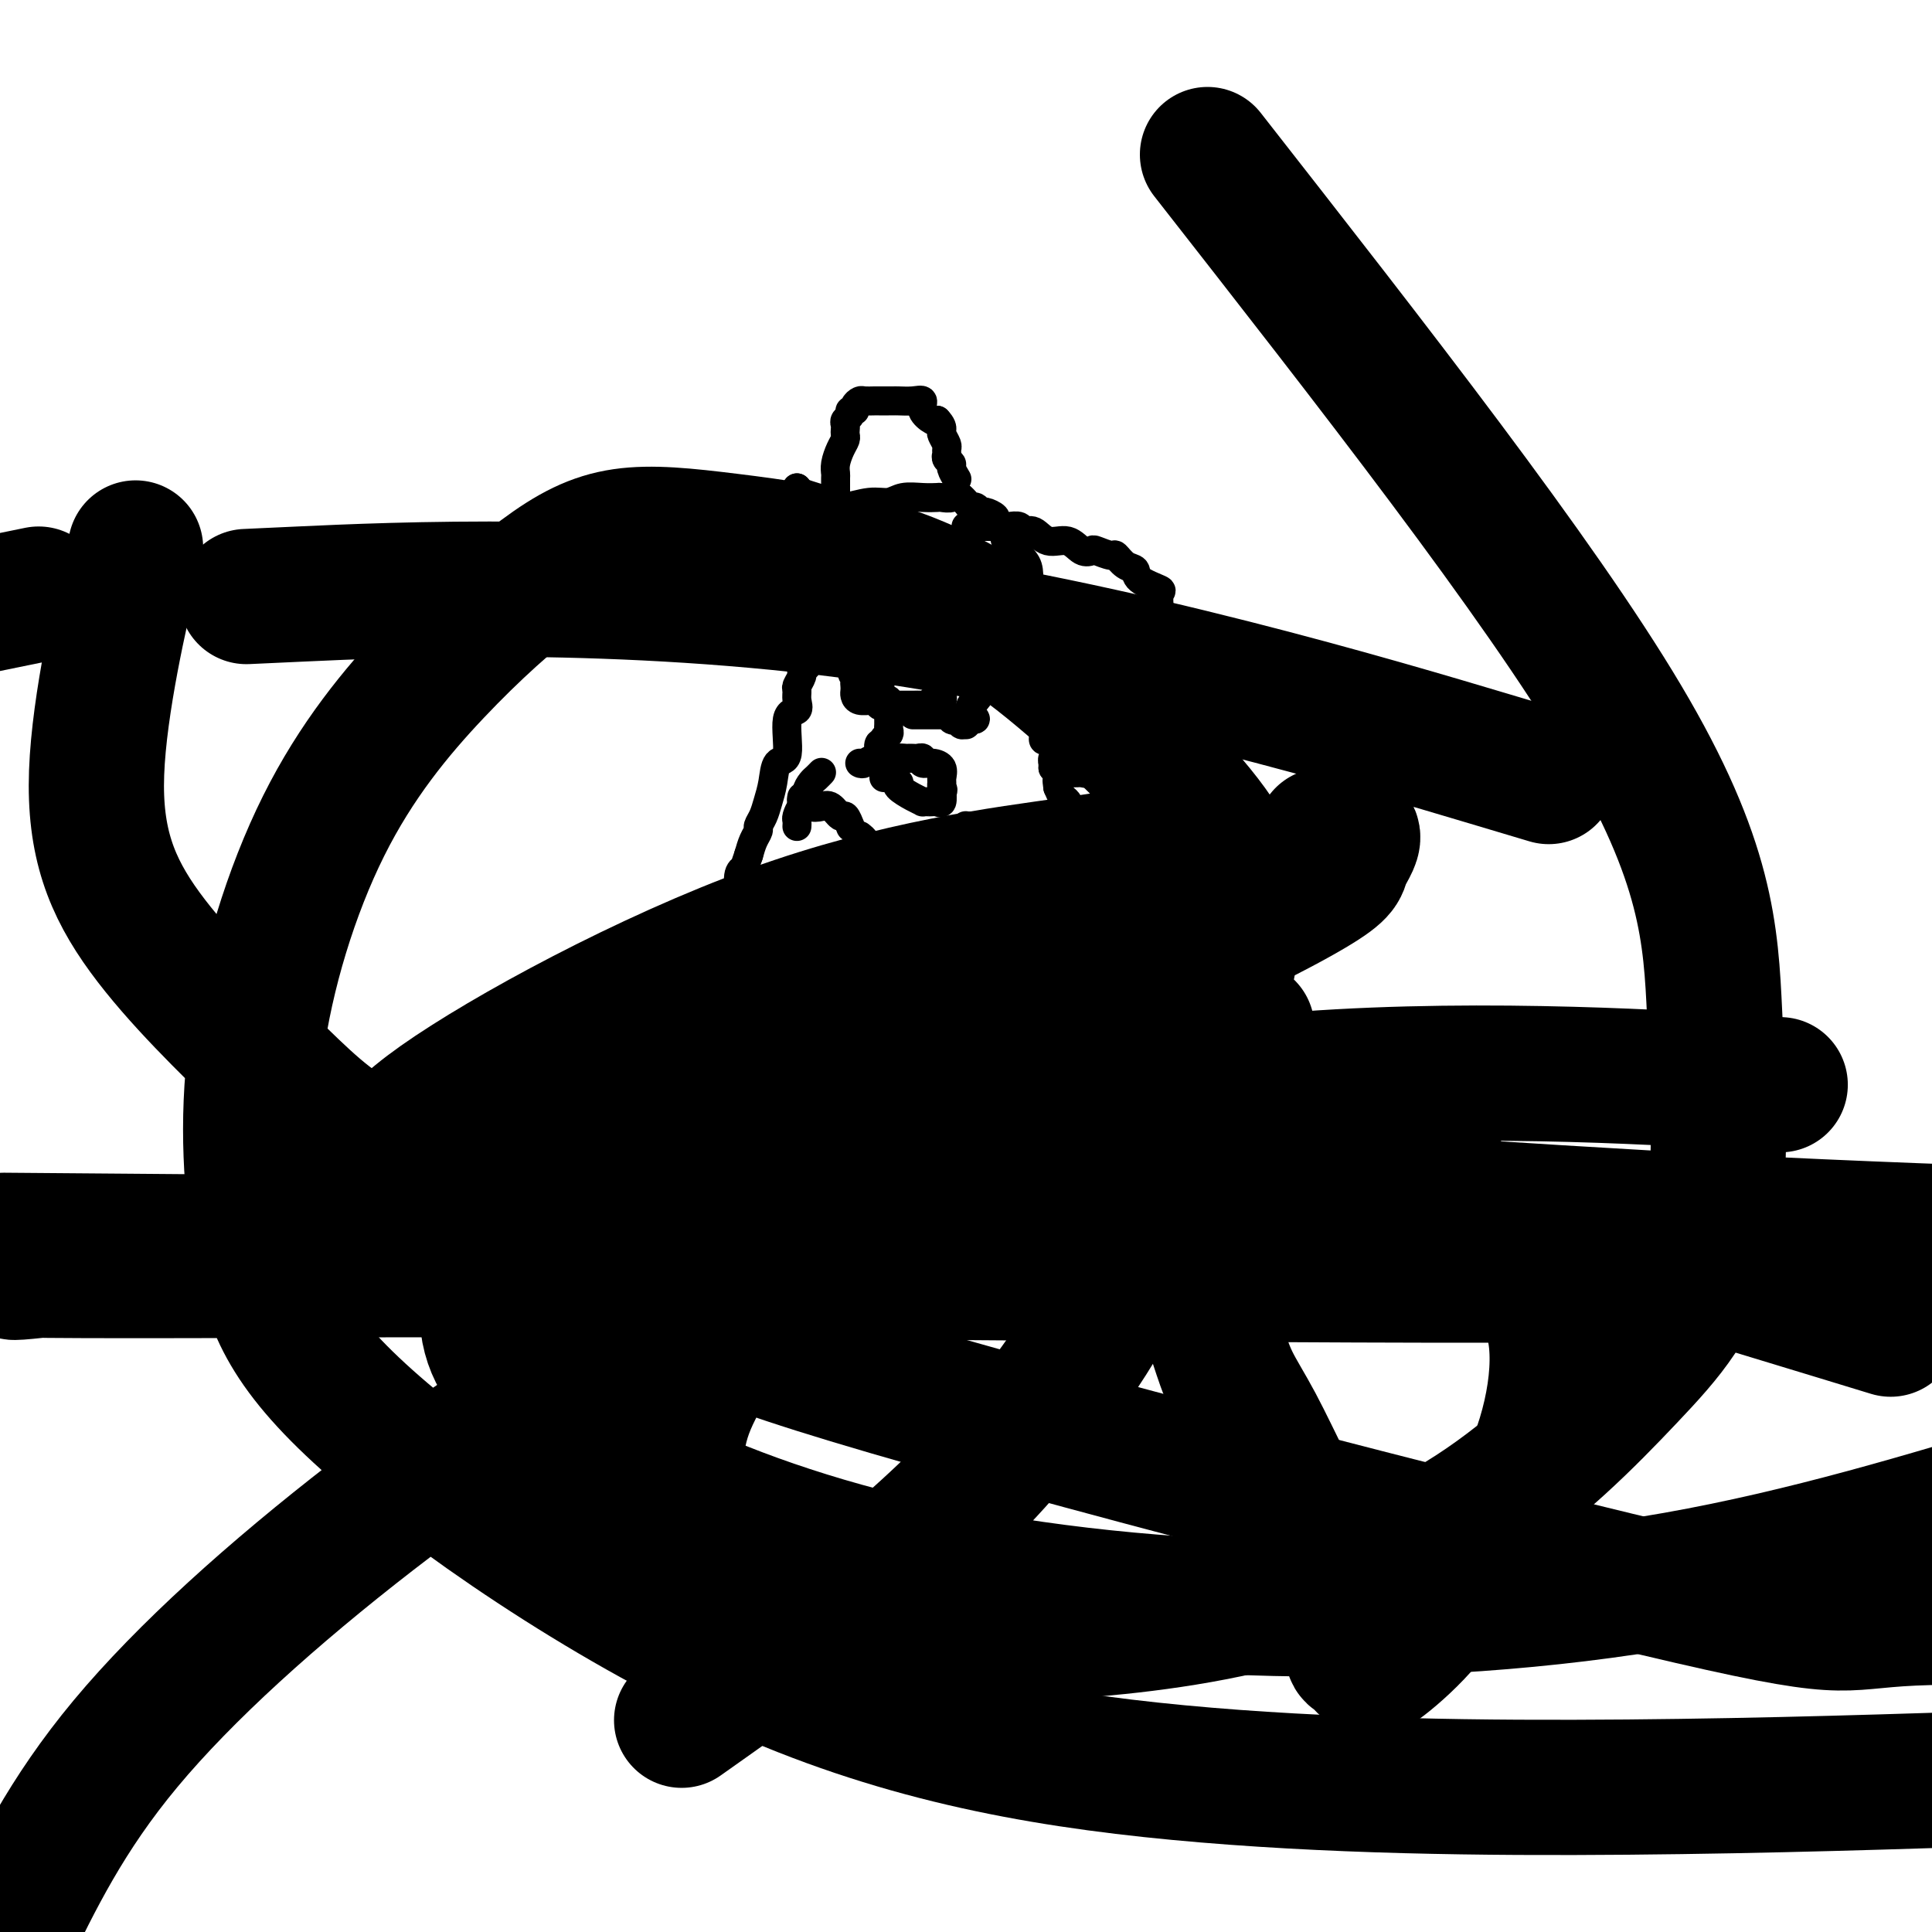 <svg viewBox='0 0 400 400' version='1.1' xmlns='http://www.w3.org/2000/svg' xmlns:xlink='http://www.w3.org/1999/xlink'><g fill='none' stroke='#000000' stroke-width='6' stroke-linecap='round' stroke-linejoin='round'><path d='M167,107c0.423,0.303 0.845,0.606 1,1c0.155,0.394 0.041,0.880 0,1c-0.041,0.120 -0.011,-0.125 0,0c0.011,0.125 0.003,0.622 0,1c-0.003,0.378 -0.001,0.639 0,1c0.001,0.361 0.000,0.821 0,2c-0.000,1.179 -0.000,3.076 0,4c0.000,0.924 0.000,0.877 0,1c-0.000,0.123 0.000,0.418 0,1c-0.000,0.582 -0.000,1.451 0,2c0.000,0.549 0.000,0.778 0,1c-0.000,0.222 -0.000,0.437 0,1c0.000,0.563 0.001,1.475 0,2c-0.001,0.525 -0.003,0.662 0,1c0.003,0.338 0.013,0.875 0,1c-0.013,0.125 -0.048,-0.163 0,0c0.048,0.163 0.178,0.776 0,1c-0.178,0.224 -0.663,0.060 0,0c0.663,-0.060 2.475,-0.017 5,0c2.525,0.017 5.762,0.009 9,0'/><path d='M182,128c3.962,-0.001 6.869,-0.004 9,0c2.131,0.004 3.488,0.015 5,0c1.512,-0.015 3.180,-0.057 4,0c0.820,0.057 0.793,0.211 1,0c0.207,-0.211 0.647,-0.789 1,-1c0.353,-0.211 0.619,-0.056 1,0c0.381,0.056 0.876,0.015 1,0c0.124,-0.015 -0.125,-0.002 0,0c0.125,0.002 0.622,-0.006 2,0c1.378,0.006 3.637,0.026 5,0c1.363,-0.026 1.830,-0.097 2,0c0.170,0.097 0.045,0.361 0,0c-0.045,-0.361 -0.008,-1.346 0,-2c0.008,-0.654 -0.012,-0.976 0,-2c0.012,-1.024 0.057,-2.752 0,-4c-0.057,-1.248 -0.214,-2.018 -1,-3c-0.786,-0.982 -2.201,-2.175 -3,-3c-0.799,-0.825 -0.983,-1.281 -1,-2c-0.017,-0.719 0.132,-1.699 0,-2c-0.132,-0.301 -0.546,0.078 -1,0c-0.454,-0.078 -0.948,-0.613 -1,-1c-0.052,-0.387 0.337,-0.625 0,-1c-0.337,-0.375 -1.400,-0.888 -2,-1c-0.600,-0.112 -0.738,0.177 -1,0c-0.262,-0.177 -0.647,-0.821 -1,-1c-0.353,-0.179 -0.672,0.106 -1,0c-0.328,-0.106 -0.665,-0.602 -1,-1c-0.335,-0.398 -0.667,-0.699 -1,-1'/><path d='M199,103c-1.731,-0.929 -1.559,-0.250 -2,0c-0.441,0.250 -1.496,0.071 -2,0c-0.504,-0.071 -0.457,-0.034 -1,0c-0.543,0.034 -1.676,0.066 -3,0c-1.324,-0.066 -2.840,-0.230 -4,0c-1.160,0.230 -1.965,0.854 -3,1c-1.035,0.146 -2.302,-0.185 -4,0c-1.698,0.185 -3.828,0.887 -5,1c-1.172,0.113 -1.386,-0.361 -3,-1c-1.614,-0.639 -4.627,-1.441 -6,-2c-1.373,-0.559 -1.107,-0.874 -1,-1c0.107,-0.126 0.053,-0.063 0,0'/><path d='M165,101c0.000,0.000 0.100,0.100 0.1,0.1'/><path d='M173,104c-0.000,-0.787 -0.001,-1.575 0,-2c0.001,-0.425 0.003,-0.488 0,-1c-0.003,-0.512 -0.011,-1.475 0,-2c0.011,-0.525 0.041,-0.613 0,-1c-0.041,-0.387 -0.155,-1.073 0,-2c0.155,-0.927 0.578,-2.094 1,-3c0.422,-0.906 0.844,-1.552 1,-2c0.156,-0.448 0.046,-0.697 0,-1c-0.046,-0.303 -0.027,-0.660 0,-1c0.027,-0.340 0.064,-0.665 0,-1c-0.064,-0.335 -0.228,-0.681 0,-1c0.228,-0.319 0.849,-0.611 1,-1c0.151,-0.389 -0.168,-0.875 0,-1c0.168,-0.125 0.823,0.110 1,0c0.177,-0.110 -0.122,-0.565 0,-1c0.122,-0.435 0.666,-0.849 1,-1c0.334,-0.151 0.457,-0.041 1,0c0.543,0.041 1.506,0.011 2,0c0.494,-0.011 0.520,-0.002 1,0c0.480,0.002 1.415,-0.001 2,0c0.585,0.001 0.820,0.006 1,0c0.180,-0.006 0.303,-0.022 1,0c0.697,0.022 1.966,0.083 3,0c1.034,-0.083 1.834,-0.311 2,0c0.166,0.311 -0.301,1.161 0,2c0.301,0.839 1.372,1.668 2,2c0.628,0.332 0.814,0.166 1,0'/><path d='M194,87c1.016,1.040 1.057,1.641 1,2c-0.057,0.359 -0.213,0.477 0,1c0.213,0.523 0.793,1.450 1,2c0.207,0.550 0.040,0.724 0,1c-0.040,0.276 0.045,0.656 0,1c-0.045,0.344 -0.222,0.653 0,1c0.222,0.347 0.843,0.732 1,1c0.157,0.268 -0.150,0.418 0,1c0.150,0.582 0.757,1.595 1,2c0.243,0.405 0.121,0.203 0,0'/><path d='M167,125c0.030,0.302 0.061,0.605 0,1c-0.061,0.395 -0.212,0.883 0,1c0.212,0.117 0.789,-0.138 1,0c0.211,0.138 0.056,0.670 0,1c-0.056,0.330 -0.014,0.458 0,1c0.014,0.542 0.001,1.497 0,2c-0.001,0.503 0.010,0.555 0,1c-0.010,0.445 -0.040,1.284 0,2c0.040,0.716 0.151,1.309 0,2c-0.151,0.691 -0.562,1.480 -1,2c-0.438,0.520 -0.903,0.772 -1,1c-0.097,0.228 0.172,0.433 0,1c-0.172,0.567 -0.786,1.498 -1,2c-0.214,0.502 -0.027,0.577 0,1c0.027,0.423 -0.105,1.196 0,2c0.105,0.804 0.446,1.639 0,2c-0.446,0.361 -1.678,0.249 -2,2c-0.322,1.751 0.265,5.365 0,7c-0.265,1.635 -1.381,1.293 -2,2c-0.619,0.707 -0.739,2.465 -1,4c-0.261,1.535 -0.661,2.847 -1,4c-0.339,1.153 -0.616,2.146 -1,3c-0.384,0.854 -0.876,1.569 -1,2c-0.124,0.431 0.121,0.578 0,1c-0.121,0.422 -0.606,1.121 -1,2c-0.394,0.879 -0.697,1.940 -1,3'/><path d='M155,177c-1.403,3.918 -0.912,3.215 -1,3c-0.088,-0.215 -0.756,0.060 -1,1c-0.244,0.940 -0.065,2.546 0,3c0.065,0.454 0.017,-0.244 0,0c-0.017,0.244 -0.004,1.431 0,2c0.004,0.569 -0.003,0.521 0,1c0.003,0.479 0.016,1.487 0,2c-0.016,0.513 -0.061,0.533 0,1c0.061,0.467 0.227,1.381 0,2c-0.227,0.619 -0.846,0.943 -1,1c-0.154,0.057 0.156,-0.153 0,0c-0.156,0.153 -0.778,0.668 -1,1c-0.222,0.332 -0.045,0.479 0,1c0.045,0.521 -0.041,1.414 0,2c0.041,0.586 0.208,0.864 0,1c-0.208,0.136 -0.790,0.130 0,0c0.790,-0.130 2.953,-0.386 4,0c1.047,0.386 0.978,1.413 3,2c2.022,0.587 6.136,0.735 8,1c1.864,0.265 1.477,0.647 3,1c1.523,0.353 4.955,0.676 7,1c2.045,0.324 2.703,0.648 4,1c1.297,0.352 3.234,0.734 5,1c1.766,0.266 3.360,0.418 5,1c1.640,0.582 3.326,1.595 5,2c1.674,0.405 3.337,0.203 5,0'/><path d='M200,208c7.937,1.928 3.279,1.249 2,1c-1.279,-0.249 0.822,-0.067 2,0c1.178,0.067 1.432,0.018 2,0c0.568,-0.018 1.450,-0.004 2,0c0.550,0.004 0.767,-0.003 1,0c0.233,0.003 0.482,0.016 1,0c0.518,-0.016 1.304,-0.060 2,0c0.696,0.060 1.303,0.224 2,0c0.697,-0.224 1.485,-0.837 2,-1c0.515,-0.163 0.756,0.123 1,0c0.244,-0.123 0.490,-0.654 1,-1c0.510,-0.346 1.283,-0.506 2,-1c0.717,-0.494 1.380,-1.323 2,-2c0.620,-0.677 1.199,-1.202 2,-3c0.801,-1.798 1.824,-4.868 2,-6c0.176,-1.132 -0.495,-0.326 0,-1c0.495,-0.674 2.155,-2.828 3,-4c0.845,-1.172 0.875,-1.361 1,-3c0.125,-1.639 0.345,-4.729 1,-7c0.655,-2.271 1.747,-3.722 2,-5c0.253,-1.278 -0.332,-2.384 0,-4c0.332,-1.616 1.580,-3.741 2,-6c0.420,-2.259 0.011,-4.652 0,-7c-0.011,-2.348 0.375,-4.651 1,-6c0.625,-1.349 1.488,-1.746 2,-3c0.512,-1.254 0.673,-3.367 1,-5c0.327,-1.633 0.819,-2.786 1,-4c0.181,-1.214 0.052,-2.490 0,-4c-0.052,-1.510 -0.026,-3.255 0,-5'/><path d='M240,131c1.078,-6.914 0.274,-2.198 0,-1c-0.274,1.198 -0.019,-1.122 0,-3c0.019,-1.878 -0.197,-3.314 0,-4c0.197,-0.686 0.806,-0.622 0,-1c-0.806,-0.378 -3.026,-1.196 -4,-2c-0.974,-0.804 -0.703,-1.592 -1,-2c-0.297,-0.408 -1.164,-0.436 -2,-1c-0.836,-0.564 -1.641,-1.666 -2,-2c-0.359,-0.334 -0.272,0.098 -1,0c-0.728,-0.098 -2.270,-0.728 -3,-1c-0.730,-0.272 -0.646,-0.186 -1,0c-0.354,0.186 -1.145,0.471 -2,0c-0.855,-0.471 -1.772,-1.699 -3,-2c-1.228,-0.301 -2.767,0.326 -4,0c-1.233,-0.326 -2.162,-1.604 -3,-2c-0.838,-0.396 -1.586,0.090 -2,0c-0.414,-0.090 -0.496,-0.756 -1,-1c-0.504,-0.244 -1.431,-0.065 -2,0c-0.569,0.065 -0.779,0.018 -1,0c-0.221,-0.018 -0.454,-0.005 -1,0c-0.546,0.005 -1.404,0.001 -2,0c-0.596,-0.001 -0.930,-0.000 -1,0c-0.070,0.000 0.123,0.000 0,0c-0.123,-0.000 -0.561,-0.000 -1,0'/><path d='M203,109c-4.514,-0.928 -1.797,-0.249 -1,0c0.797,0.249 -0.324,0.067 -1,0c-0.676,-0.067 -0.907,-0.019 -1,0c-0.093,0.019 -0.046,0.010 0,0'/><path d='M178,173c0.423,0.335 0.845,0.671 1,1c0.155,0.329 0.041,0.652 0,1c-0.041,0.348 -0.011,0.722 0,1c0.011,0.278 0.003,0.459 0,1c-0.003,0.541 -0.001,1.440 0,2c0.001,0.560 0.000,0.780 0,1'/><path d='M179,180c0.333,1.039 0.667,0.138 1,0c0.333,-0.138 0.667,0.489 1,1c0.333,0.511 0.667,0.908 1,1c0.333,0.092 0.667,-0.119 1,0c0.333,0.119 0.667,0.568 1,1c0.333,0.432 0.667,0.848 1,1c0.333,0.152 0.666,0.041 1,0c0.334,-0.041 0.668,-0.011 1,0c0.332,0.011 0.662,0.003 1,0c0.338,-0.003 0.683,0.000 1,0c0.317,-0.000 0.607,-0.003 1,0c0.393,0.003 0.889,0.011 1,0c0.111,-0.011 -0.162,-0.041 0,0c0.162,0.041 0.761,0.155 1,0c0.239,-0.155 0.120,-0.577 0,-1'/><path d='M192,183c1.067,-0.305 0.233,-0.568 0,-1c-0.233,-0.432 0.134,-1.034 0,-2c-0.134,-0.966 -0.768,-2.298 -1,-3c-0.232,-0.702 -0.062,-0.776 0,-1c0.062,-0.224 0.017,-0.599 0,-1c-0.017,-0.401 -0.005,-0.829 0,-1c0.005,-0.171 0.002,-0.086 0,0'/><path d='M191,174c0.000,0.000 0.100,0.100 0.1,0.1'/><path d='M183,161c0.338,0.032 0.677,0.063 1,0c0.323,-0.063 0.632,-0.221 1,0c0.368,0.221 0.796,0.819 1,1c0.204,0.181 0.183,-0.057 0,0c-0.183,0.057 -0.529,0.407 0,1c0.529,0.593 1.935,1.427 3,2c1.065,0.573 1.791,0.885 2,1c0.209,0.115 -0.098,0.033 0,0c0.098,-0.033 0.601,-0.016 1,0c0.399,0.016 0.695,0.032 1,0c0.305,-0.032 0.618,-0.112 1,0c0.382,0.112 0.834,0.415 1,0c0.166,-0.415 0.048,-1.547 0,-2c-0.048,-0.453 -0.024,-0.226 0,0'/><path d='M195,164c0.462,-0.484 0.118,-0.694 0,-1c-0.118,-0.306 -0.011,-0.708 0,-1c0.011,-0.292 -0.073,-0.474 0,-1c0.073,-0.526 0.304,-1.395 0,-2c-0.304,-0.605 -1.142,-0.947 -2,-1c-0.858,-0.053 -1.735,0.182 -2,0c-0.265,-0.182 0.084,-0.781 0,-1c-0.084,-0.219 -0.600,-0.059 -1,0c-0.400,0.059 -0.685,0.016 -1,0c-0.315,-0.016 -0.662,-0.005 -1,0c-0.338,0.005 -0.669,0.002 -1,0'/><path d='M187,157c-1.110,-0.155 -0.885,-0.041 -1,0c-0.115,0.041 -0.569,0.011 -1,0c-0.431,-0.011 -0.837,-0.003 -1,0c-0.163,0.003 -0.081,0.002 0,0'/><path d='M189,148c0.336,-0.000 0.672,-0.000 1,0c0.328,0.000 0.647,0.000 1,0c0.353,-0.000 0.738,-0.001 1,0c0.262,0.001 0.399,0.004 1,0c0.601,-0.004 1.666,-0.015 2,0c0.334,0.015 -0.064,0.056 0,0c0.064,-0.056 0.591,-0.207 1,0c0.409,0.207 0.702,0.773 1,1c0.298,0.227 0.601,0.114 1,0c0.399,-0.114 0.894,-0.229 1,0c0.106,0.229 -0.178,0.804 0,1c0.178,0.196 0.817,0.014 1,0c0.183,-0.014 -0.091,0.139 0,0c0.091,-0.139 0.545,-0.569 1,-1'/><path d='M201,149c1.864,0.045 0.523,-0.341 0,-1c-0.523,-0.659 -0.228,-1.591 0,-2c0.228,-0.409 0.390,-0.294 1,-1c0.610,-0.706 1.670,-2.231 2,-3c0.330,-0.769 -0.069,-0.781 0,-1c0.069,-0.219 0.606,-0.646 1,-1c0.394,-0.354 0.645,-0.634 1,-1c0.355,-0.366 0.816,-0.819 1,-1c0.184,-0.181 0.092,-0.091 0,0'/><path d='M204,182c-0.550,-0.000 -1.101,-0.001 -1,0c0.101,0.001 0.853,0.003 1,0c0.147,-0.003 -0.311,-0.011 0,0c0.311,0.011 1.392,0.042 2,0c0.608,-0.042 0.744,-0.155 1,0c0.256,0.155 0.633,0.578 1,1c0.367,0.422 0.726,0.842 1,1c0.274,0.158 0.465,0.053 1,0c0.535,-0.053 1.413,-0.053 2,0c0.587,0.053 0.882,0.158 1,0c0.118,-0.158 0.059,-0.579 0,-1'/><path d='M213,183c1.391,-0.037 0.369,-0.629 0,-1c-0.369,-0.371 -0.084,-0.522 0,-1c0.084,-0.478 -0.033,-1.284 0,-2c0.033,-0.716 0.215,-1.341 0,-2c-0.215,-0.659 -0.828,-1.354 -1,-2c-0.172,-0.646 0.098,-1.245 0,-2c-0.098,-0.755 -0.565,-1.665 -1,-2c-0.435,-0.335 -0.839,-0.096 -1,0c-0.161,0.096 -0.081,0.048 0,0'/><path d='M212,171c-0.333,0.000 -0.667,0.000 -1,0c-0.333,-0.000 -0.667,-0.000 -1,0c-0.333,0.000 -0.667,0.000 -1,0c-0.333,-0.000 -0.667,-0.000 -1,0c-0.333,0.000 -0.666,0.000 -1,0c-0.334,-0.000 -0.671,-0.000 -1,0c-0.329,0.000 -0.652,0.000 -1,0c-0.348,-0.000 -0.720,-0.001 -1,0c-0.280,0.001 -0.467,0.002 -1,0c-0.533,-0.002 -1.411,-0.008 -2,0c-0.589,0.008 -0.890,0.031 -1,0c-0.110,-0.031 -0.029,-0.114 0,0c0.029,0.114 0.008,0.426 0,1c-0.008,0.574 -0.002,1.411 0,2c0.002,0.589 0.001,0.931 0,1c-0.001,0.069 -0.000,-0.136 0,0c0.000,0.136 0.000,0.614 0,1c-0.000,0.386 -0.000,0.682 0,1c0.000,0.318 0.000,0.659 0,1'/><path d='M200,178c0.001,1.504 0.004,1.765 0,2c-0.004,0.235 -0.015,0.444 0,1c0.015,0.556 0.056,1.459 0,2c-0.056,0.541 -0.208,0.719 0,1c0.208,0.281 0.776,0.664 1,1c0.224,0.336 0.102,0.626 0,1c-0.102,0.374 -0.186,0.832 0,1c0.186,0.168 0.641,0.045 1,0c0.359,-0.045 0.622,-0.012 1,0c0.378,0.012 0.872,0.003 1,0c0.128,-0.003 -0.110,-0.001 0,0c0.110,0.001 0.568,0.000 1,0c0.432,-0.000 0.838,-0.000 1,0c0.162,0.000 0.081,0.000 0,0'/><path d='M211,171c0.303,0.000 0.606,0.000 1,0c0.394,-0.000 0.879,-0.001 1,0c0.121,0.001 -0.122,0.003 0,0c0.122,-0.003 0.607,-0.012 1,0c0.393,0.012 0.693,0.045 1,0c0.307,-0.045 0.621,-0.166 1,0c0.379,0.166 0.822,0.621 1,1c0.178,0.379 0.089,0.683 0,1c-0.089,0.317 -0.179,0.648 0,1c0.179,0.352 0.626,0.725 1,1c0.374,0.275 0.675,0.451 1,1c0.325,0.549 0.676,1.471 1,2c0.324,0.529 0.623,0.667 1,1c0.377,0.333 0.833,0.863 1,1c0.167,0.137 0.045,-0.118 0,0c-0.045,0.118 -0.012,0.609 0,1c0.012,0.391 0.003,0.682 0,1c-0.003,0.318 -0.001,0.662 0,1c0.001,0.338 0.000,0.669 0,1'/><path d='M222,184c0.760,1.812 0.158,0.341 0,0c-0.158,-0.341 0.126,0.448 0,1c-0.126,0.552 -0.664,0.866 -1,1c-0.336,0.134 -0.472,0.087 -1,0c-0.528,-0.087 -1.450,-0.216 -2,0c-0.550,0.216 -0.729,0.776 -1,1c-0.271,0.224 -0.636,0.112 -1,0'/><path d='M216,187c-0.988,0.287 -0.458,-0.497 0,-1c0.458,-0.503 0.845,-0.725 1,-1c0.155,-0.275 0.079,-0.603 0,-1c-0.079,-0.397 -0.161,-0.862 0,-1c0.161,-0.138 0.565,0.051 1,0c0.435,-0.051 0.900,-0.341 1,-1c0.100,-0.659 -0.166,-1.686 0,-2c0.166,-0.314 0.762,0.086 1,0c0.238,-0.086 0.116,-0.657 0,-1c-0.116,-0.343 -0.227,-0.459 0,-1c0.227,-0.541 0.793,-1.507 1,-2c0.207,-0.493 0.055,-0.513 0,-1c-0.055,-0.487 -0.015,-1.440 0,-2c0.015,-0.560 0.004,-0.727 0,-1c-0.004,-0.273 -0.001,-0.650 0,-1c0.001,-0.350 0.001,-0.671 0,-1c-0.001,-0.329 -0.003,-0.665 0,-1c0.003,-0.335 0.012,-0.670 0,-1c-0.012,-0.330 -0.044,-0.655 0,-1c0.044,-0.345 0.166,-0.708 0,-1c-0.166,-0.292 -0.619,-0.512 -1,-1c-0.381,-0.488 -0.691,-1.244 -1,-2'/><path d='M219,163c-0.311,-2.251 -0.087,-1.380 0,-1c0.087,0.380 0.037,0.269 0,0c-0.037,-0.269 -0.063,-0.696 0,-1c0.063,-0.304 0.213,-0.485 0,-1c-0.213,-0.515 -0.789,-1.365 -1,-2c-0.211,-0.635 -0.057,-1.056 0,-1c0.057,0.056 0.016,0.587 0,1c-0.016,0.413 -0.008,0.706 0,1'/><path d='M218,159c0.023,-0.392 0.580,0.627 1,1c0.420,0.373 0.704,0.100 1,0c0.296,-0.100 0.604,-0.027 1,0c0.396,0.027 0.881,0.008 1,0c0.119,-0.008 -0.127,-0.006 0,0c0.127,0.006 0.626,0.017 1,0c0.374,-0.017 0.622,-0.061 1,0c0.378,0.061 0.886,0.227 1,0c0.114,-0.227 -0.166,-0.848 0,-1c0.166,-0.152 0.776,0.167 1,0c0.224,-0.167 0.060,-0.818 0,-1c-0.060,-0.182 -0.016,0.105 0,0c0.016,-0.105 0.005,-0.601 0,-1c-0.005,-0.399 -0.002,-0.699 0,-1'/><path d='M226,156c0.297,-0.726 0.041,-0.541 0,-1c-0.041,-0.459 0.133,-1.562 0,-2c-0.133,-0.438 -0.574,-0.212 -1,0c-0.426,0.212 -0.836,0.411 -1,0c-0.164,-0.411 -0.080,-1.430 0,-2c0.080,-0.570 0.157,-0.690 0,-1c-0.157,-0.310 -0.549,-0.812 -1,-1c-0.451,-0.188 -0.961,-0.064 -1,0c-0.039,0.064 0.393,0.069 0,0c-0.393,-0.069 -1.612,-0.212 -2,0c-0.388,0.212 0.053,0.781 0,1c-0.053,0.219 -0.602,0.090 -1,0c-0.398,-0.090 -0.646,-0.140 -1,0c-0.354,0.140 -0.816,0.468 -1,1c-0.184,0.532 -0.092,1.266 0,2'/><path d='M217,153c-1.000,0.622 -1.000,0.178 -1,0c-0.000,-0.178 0.000,-0.089 0,0'/><path d='M226,149c0.261,0.030 0.522,0.060 1,0c0.478,-0.060 1.175,-0.208 2,0c0.825,0.208 1.780,0.774 2,1c0.220,0.226 -0.295,0.113 0,0c0.295,-0.113 1.400,-0.226 2,0c0.600,0.226 0.697,0.793 1,1c0.303,0.207 0.813,0.056 1,0c0.187,-0.056 0.050,-0.015 0,0c-0.050,0.015 -0.014,0.004 0,0c0.014,-0.004 0.007,-0.002 0,0'/><path d='M220,140c0.300,-0.634 0.600,-1.269 1,-2c0.400,-0.731 0.899,-1.559 1,-2c0.101,-0.441 -0.197,-0.497 0,-1c0.197,-0.503 0.888,-1.454 1,-2c0.112,-0.546 -0.354,-0.685 0,-1c0.354,-0.315 1.530,-0.804 2,-1c0.470,-0.196 0.235,-0.098 0,0'/><path d='M165,171c-0.006,0.098 -0.012,0.196 0,0c0.012,-0.196 0.041,-0.685 0,-1c-0.041,-0.315 -0.151,-0.455 0,-1c0.151,-0.545 0.565,-1.494 1,-2c0.435,-0.506 0.891,-0.570 1,-1c0.109,-0.430 -0.128,-1.226 0,-2c0.128,-0.774 0.622,-1.527 1,-2c0.378,-0.473 0.640,-0.666 1,-1c0.360,-0.334 0.817,-0.810 1,-1c0.183,-0.190 0.091,-0.095 0,0'/><path d='M166,165c-0.079,0.415 -0.159,0.830 0,1c0.159,0.170 0.556,0.096 1,0c0.444,-0.096 0.935,-0.214 1,0c0.065,0.214 -0.295,0.759 0,1c0.295,0.241 1.246,0.177 2,0c0.754,-0.177 1.313,-0.467 2,0c0.687,0.467 1.504,1.692 2,2c0.496,0.308 0.672,-0.302 1,0c0.328,0.302 0.808,1.515 1,2c0.192,0.485 0.096,0.243 0,0'/><path d='M178,158c0.227,0.123 0.453,0.245 1,0c0.547,-0.245 1.413,-0.858 2,-1c0.587,-0.142 0.893,0.187 1,0c0.107,-0.187 0.013,-0.890 0,-1c-0.013,-0.110 0.053,0.374 0,0c-0.053,-0.374 -0.224,-1.606 0,-2c0.224,-0.394 0.845,0.049 1,0c0.155,-0.049 -0.155,-0.592 0,-1c0.155,-0.408 0.774,-0.682 1,-1c0.226,-0.318 0.060,-0.679 0,-1c-0.060,-0.321 -0.015,-0.601 0,-1c0.015,-0.399 0.001,-0.916 0,-1c-0.001,-0.084 0.010,0.265 0,0c-0.010,-0.265 -0.042,-1.145 0,-2c0.042,-0.855 0.157,-1.687 0,-2c-0.157,-0.313 -0.586,-0.108 -1,0c-0.414,0.108 -0.813,0.117 -1,0c-0.187,-0.117 -0.162,-0.361 0,-1c0.162,-0.639 0.460,-1.674 0,-2c-0.460,-0.326 -1.679,0.056 -2,0c-0.321,-0.056 0.254,-0.551 0,-1c-0.254,-0.449 -1.338,-0.852 -2,-1c-0.662,-0.148 -0.904,-0.042 -1,0c-0.096,0.042 -0.048,0.021 0,0'/><path d='M177,140c-1.083,-0.821 -0.291,-0.375 0,0c0.291,0.375 0.079,0.679 0,1c-0.079,0.321 -0.027,0.660 0,1c0.027,0.340 0.030,0.680 0,1c-0.030,0.320 -0.091,0.621 0,1c0.091,0.379 0.335,0.837 1,1c0.665,0.163 1.751,0.029 2,0c0.249,-0.029 -0.338,0.045 0,0c0.338,-0.045 1.601,-0.208 2,0c0.399,0.208 -0.065,0.788 0,1c0.065,0.212 0.661,0.057 1,0c0.339,-0.057 0.423,-0.015 1,0c0.577,0.015 1.649,0.004 2,0c0.351,-0.004 -0.018,-0.000 0,0c0.018,0.000 0.422,-0.003 1,0c0.578,0.003 1.330,0.011 2,0c0.670,-0.011 1.257,-0.041 2,0c0.743,0.041 1.641,0.155 2,0c0.359,-0.155 0.180,-0.577 0,-1'/><path d='M193,145c1.713,-0.171 0.995,-0.097 1,0c0.005,0.097 0.732,0.219 1,0c0.268,-0.219 0.077,-0.777 0,-1c-0.077,-0.223 -0.038,-0.112 0,0'/></g>
<g fill='none' stroke='#000000' stroke-width='28' stroke-linecap='round' stroke-linejoin='round'><path d='M248,250c0.010,0.258 0.021,0.516 0,2c-0.021,1.484 -0.073,4.193 0,7c0.073,2.807 0.270,5.712 1,9c0.730,3.288 1.994,6.959 3,10c1.006,3.041 1.754,5.453 3,8c1.246,2.547 2.989,5.228 5,9c2.011,3.772 4.290,8.636 6,12c1.710,3.364 2.850,5.228 4,8c1.150,2.772 2.310,6.454 3,9c0.690,2.546 0.909,3.958 2,6c1.091,2.042 3.053,4.714 4,7c0.947,2.286 0.878,4.186 1,5c0.122,0.814 0.433,0.540 1,1c0.567,0.460 1.388,1.652 2,2c0.612,0.348 1.014,-0.148 1,0c-0.014,0.148 -0.446,0.940 1,0c1.446,-0.940 4.769,-3.611 8,-7c3.231,-3.389 6.369,-7.495 10,-12c3.631,-4.505 7.755,-9.409 11,-15c3.245,-5.591 5.612,-11.870 7,-18c1.388,-6.130 1.797,-12.112 1,-17c-0.797,-4.888 -2.799,-8.682 -6,-13c-3.201,-4.318 -7.600,-9.159 -12,-14'/><path d='M304,249c-6.256,-6.218 -12.895,-8.264 -20,-12c-7.105,-3.736 -14.677,-9.161 -25,-13c-10.323,-3.839 -23.397,-6.093 -31,-7c-7.603,-0.907 -9.736,-0.468 -13,0c-3.264,0.468 -7.658,0.964 -11,2c-3.342,1.036 -5.631,2.611 -9,5c-3.369,2.389 -7.816,5.593 -12,9c-4.184,3.407 -8.103,7.019 -12,12c-3.897,4.981 -7.771,11.333 -12,18c-4.229,6.667 -8.812,13.650 -12,19c-3.188,5.350 -4.981,9.065 -6,13c-1.019,3.935 -1.263,8.088 -2,11c-0.737,2.912 -1.966,4.583 0,8c1.966,3.417 7.126,8.580 12,12c4.874,3.420 9.463,5.096 16,7c6.537,1.904 15.023,4.035 23,5c7.977,0.965 15.445,0.763 27,0c11.555,-0.763 27.195,-2.087 43,-6c15.805,-3.913 31.773,-10.415 45,-19c13.227,-8.585 23.713,-19.253 32,-28c8.287,-8.747 14.376,-15.571 17,-28c2.624,-12.429 1.783,-30.462 1,-47c-0.783,-16.538 -1.510,-31.582 -19,-61c-17.490,-29.418 -51.745,-73.209 -86,-117'/><path d='M27,118c0.926,-3.942 1.852,-7.883 0,0c-1.852,7.883 -6.483,27.592 -7,42c-0.517,14.408 3.078,23.517 10,33c6.922,9.483 17.171,19.340 25,27c7.829,7.660 13.240,13.121 21,17c7.760,3.879 17.870,6.174 28,7c10.130,0.826 20.279,0.181 29,2c8.721,1.819 16.014,6.101 39,0c22.986,-6.101 61.666,-22.585 77,-29c15.334,-6.415 7.323,-2.760 5,-6c-2.323,-3.240 1.043,-13.375 2,-21c0.957,-7.625 -0.495,-12.741 -8,-22c-7.505,-9.259 -21.062,-22.661 -33,-32c-11.938,-9.339 -22.256,-14.615 -33,-18c-10.744,-3.385 -21.914,-4.881 -31,-6c-9.086,-1.119 -16.090,-1.862 -22,-1c-5.910,0.862 -10.727,3.329 -17,8c-6.273,4.671 -14.003,11.546 -22,20c-7.997,8.454 -16.263,18.487 -23,32c-6.737,13.513 -11.947,30.506 -14,46c-2.053,15.494 -0.950,29.488 1,41c1.950,11.512 4.746,20.543 22,36c17.254,15.457 48.965,37.339 79,51c30.035,13.661 58.394,19.101 89,22c30.606,2.899 63.459,3.257 93,3c29.541,-0.257 55.771,-1.128 82,-2'/><path d='M381,272c9.054,2.762 18.107,5.524 0,0c-18.107,-5.524 -63.375,-19.333 -89,-26c-25.625,-6.667 -31.607,-6.190 -34,-6c-2.393,0.190 -1.196,0.095 0,0'/><path d='M182,236c-11.758,0.950 -23.516,1.900 -32,3c-8.484,1.100 -13.694,2.351 -17,4c-3.306,1.649 -4.708,3.695 -5,5c-0.292,1.305 0.525,1.868 0,3c-0.525,1.132 -2.393,2.833 1,6c3.393,3.167 12.047,7.799 13,11c0.953,3.201 -5.796,4.971 34,17c39.796,12.029 126.137,34.315 167,44c40.863,9.685 36.246,6.767 53,6c16.754,-0.767 54.877,0.616 93,2'/><path d='M308,157c10.964,3.274 21.929,6.548 0,0c-21.929,-6.548 -76.750,-22.917 -128,-30c-51.250,-7.083 -98.929,-4.881 -118,-4c-19.071,0.881 -9.536,0.440 0,0'/><path d='M8,123c0.000,0.000 -88.000,18.000 -88,18'/><path d='M84,236c-13.304,-0.780 -26.607,-1.560 0,0c26.607,1.560 93.125,5.458 147,9c53.875,3.542 95.107,6.726 146,9c50.893,2.274 111.446,3.637 172,5'/><path d='M235,262c14.978,0.022 29.956,0.044 0,0c-29.956,-0.044 -104.844,-0.156 -162,0c-57.156,0.156 -96.578,0.578 -136,1'/><path d='M26,257c-21.820,-0.174 -43.640,-0.349 0,0c43.640,0.349 152.741,1.220 210,2c57.259,0.780 62.677,1.468 75,2c12.323,0.532 31.552,0.909 40,1c8.448,0.091 6.117,-0.105 6,0c-0.117,0.105 1.982,0.512 -2,1c-3.982,0.488 -14.045,1.058 -57,1c-42.955,-0.058 -118.801,-0.744 -165,-1c-46.199,-0.256 -62.750,-0.084 -80,0c-17.250,0.084 -35.197,0.079 -43,0c-7.803,-0.079 -5.460,-0.231 -6,0c-0.540,0.231 -3.962,0.847 4,0c7.962,-0.847 27.309,-3.155 54,-4c26.691,-0.845 60.724,-0.228 118,0c57.276,0.228 137.793,0.065 183,0c45.207,-0.065 55.103,-0.033 65,0'/><path d='M353,263c7.970,0.024 15.939,0.047 0,0c-15.939,-0.047 -55.787,-0.165 -89,0c-33.213,0.165 -59.792,0.612 -86,0c-26.208,-0.612 -52.045,-2.282 -69,-5c-16.955,-2.718 -25.027,-6.484 -28,-9c-2.973,-2.516 -0.847,-3.781 -1,-6c-0.153,-2.219 -2.585,-5.390 11,-15c13.585,-9.610 43.188,-25.658 69,-35c25.812,-9.342 47.834,-11.977 62,-14c14.166,-2.023 20.476,-3.435 23,-4c2.524,-0.565 1.262,-0.282 0,0'/><path d='M274,173c2.774,-0.486 5.548,-0.973 6,0c0.452,0.973 -1.417,3.404 -2,5c-0.583,1.596 0.119,2.356 -8,7c-8.119,4.644 -25.058,13.170 -47,21c-21.942,7.830 -48.885,14.962 -74,22c-25.115,7.038 -48.401,13.982 -64,18c-15.599,4.018 -23.509,5.108 -27,6c-3.491,0.892 -2.562,1.584 -1,1c1.562,-0.584 3.758,-2.445 11,-5c7.242,-2.555 19.529,-5.805 33,-7c13.471,-1.195 28.124,-0.334 43,0c14.876,0.334 29.973,0.141 41,0c11.027,-0.141 17.982,-0.230 24,0c6.018,0.230 11.099,0.779 13,1c1.901,0.221 0.623,0.113 0,1c-0.623,0.887 -0.590,2.769 0,3c0.590,0.231 1.738,-1.191 -2,0c-3.738,1.191 -12.364,4.993 -26,9c-13.636,4.007 -32.284,8.218 -53,18c-20.716,9.782 -43.500,25.134 -64,41c-20.500,15.866 -38.714,32.248 -51,47c-12.286,14.752 -18.643,27.876 -25,41'/><path d='M147,352c-5.091,3.605 -10.183,7.209 0,0c10.183,-7.209 35.639,-25.232 54,-44c18.361,-18.768 29.627,-38.283 35,-50c5.373,-11.717 4.852,-15.637 5,-21c0.148,-5.363 0.966,-12.170 -2,-18c-2.966,-5.830 -9.716,-10.685 -18,-15c-8.284,-4.315 -18.103,-8.091 -26,-10c-7.897,-1.909 -13.872,-1.952 -20,-1c-6.128,0.952 -12.407,2.900 -20,7c-7.593,4.100 -16.498,10.354 -24,16c-7.502,5.646 -13.602,10.684 -19,20c-5.398,9.316 -10.095,22.909 -11,32c-0.905,9.091 1.983,13.679 7,19c5.017,5.321 12.162,11.376 25,18c12.838,6.624 31.369,13.817 54,19c22.631,5.183 49.362,8.357 77,9c27.638,0.643 56.182,-1.245 83,-6c26.818,-4.755 51.909,-12.378 77,-20'/><path d='M359,224c8.298,0.506 16.595,1.012 0,0c-16.595,-1.012 -58.083,-3.542 -96,0c-37.917,3.542 -72.262,13.155 -86,17c-13.738,3.845 -6.869,1.923 0,0'/></g>
</svg>